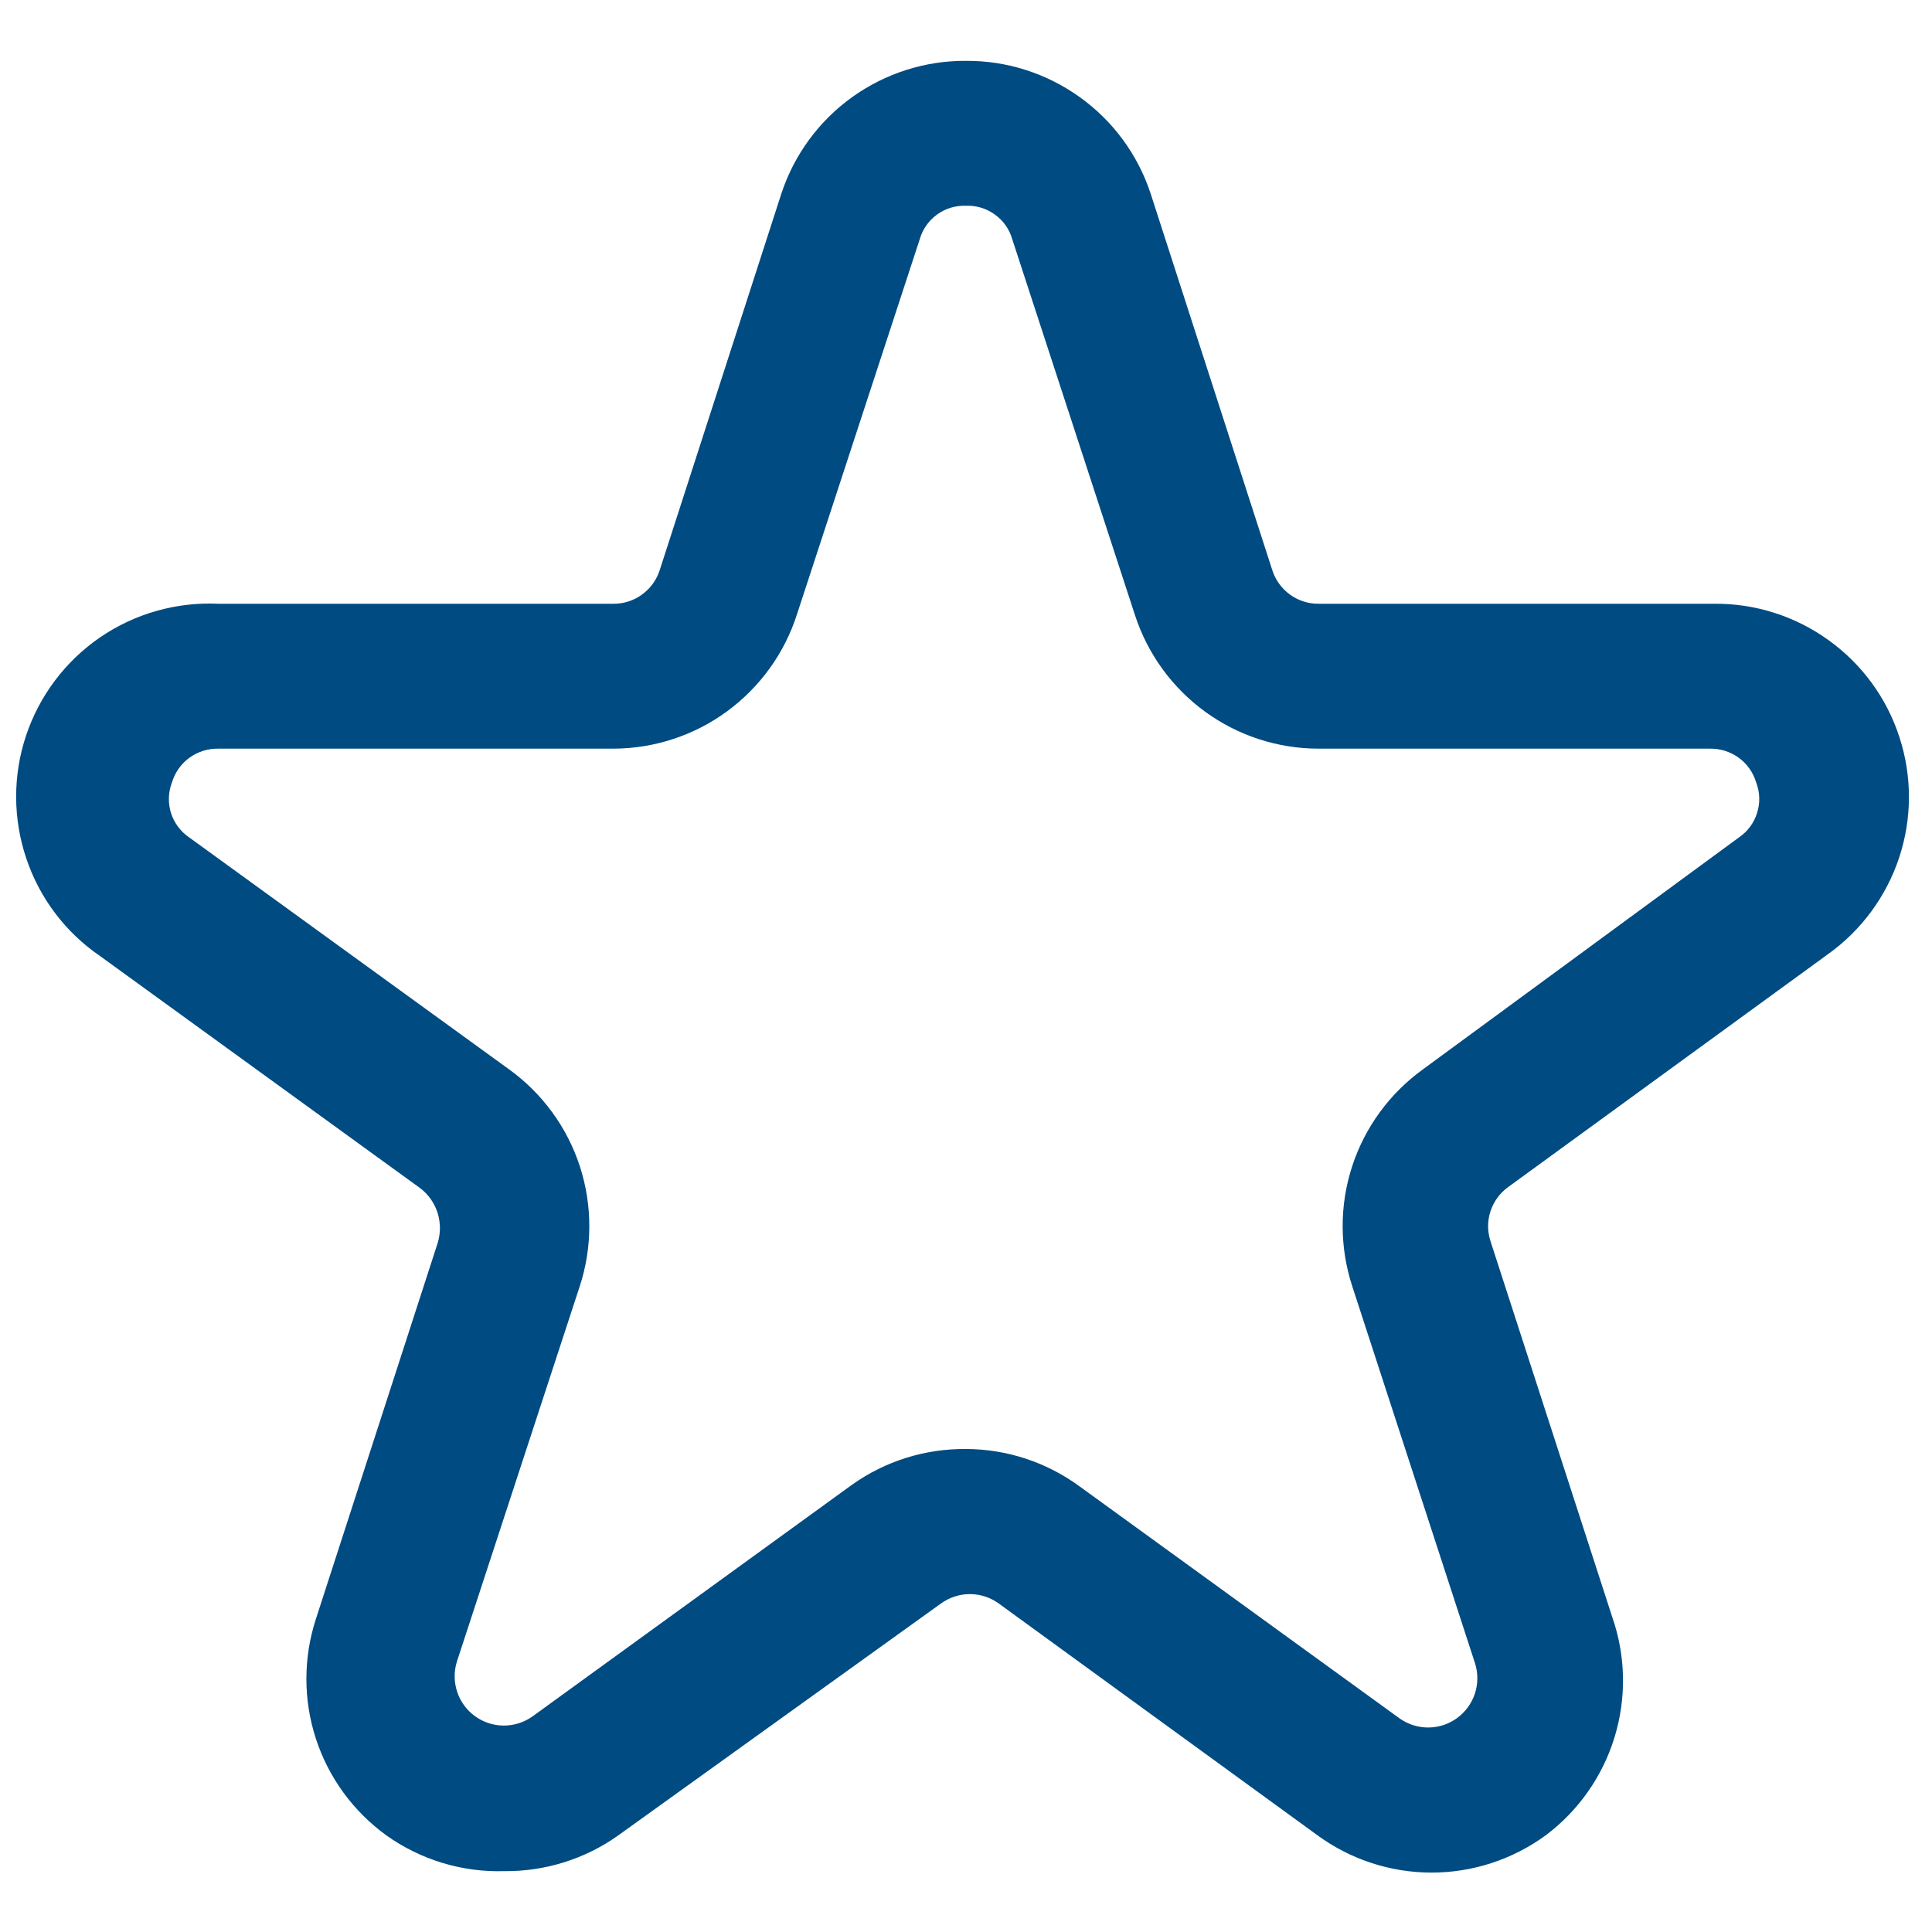 <svg width="20" height="20" viewBox="0 0 20 20" fill="none" xmlns="http://www.w3.org/2000/svg">
<path d="M5.22 19.37C4.784 19.383 4.355 19.253 4 19C3.657 18.752 3.401 18.401 3.27 17.999C3.139 17.596 3.139 17.163 3.27 16.76L4.53 12.87C4.562 12.768 4.562 12.659 4.53 12.556C4.498 12.454 4.435 12.365 4.35 12.3L1.04 9.9C0.68 9.655 0.41 9.299 0.272 8.886C0.133 8.473 0.132 8.027 0.27 7.614C0.408 7.201 0.677 6.844 1.036 6.598C1.395 6.352 1.825 6.23 2.26 6.25H6.35C6.457 6.251 6.561 6.217 6.647 6.154C6.734 6.091 6.798 6.002 6.83 5.9L8.09 2C8.223 1.599 8.479 1.251 8.822 1.005C9.165 0.759 9.578 0.627 10 0.63C10.422 0.627 10.834 0.759 11.177 1.005C11.521 1.251 11.777 1.599 11.91 2L13.17 5.9C13.202 6.002 13.266 6.091 13.352 6.154C13.439 6.217 13.543 6.251 13.65 6.25H17.74C18.166 6.245 18.582 6.377 18.928 6.626C19.274 6.874 19.532 7.226 19.663 7.632C19.795 8.037 19.794 8.473 19.66 8.878C19.526 9.282 19.267 9.633 18.92 9.88L15.61 12.29C15.525 12.352 15.461 12.44 15.429 12.541C15.396 12.641 15.397 12.75 15.43 12.85L16.69 16.74C16.83 17.141 16.838 17.576 16.714 17.983C16.59 18.389 16.34 18.745 16 19C15.657 19.25 15.244 19.385 14.82 19.385C14.396 19.385 13.982 19.25 13.64 19L10.34 16.6C10.253 16.537 10.148 16.502 10.04 16.502C9.932 16.502 9.827 16.537 9.74 16.6L6.4 19C6.056 19.245 5.642 19.374 5.22 19.37ZM10 15C10.425 15.001 10.838 15.138 11.18 15.39L14.49 17.79C14.577 17.851 14.681 17.884 14.788 17.883C14.895 17.882 14.998 17.848 15.084 17.785C15.17 17.722 15.235 17.633 15.268 17.532C15.301 17.431 15.302 17.322 15.27 17.22L14 13.32C13.867 12.916 13.865 12.48 13.997 12.075C14.128 11.671 14.385 11.319 14.73 11.07L18 8.67C18.09 8.609 18.157 8.52 18.189 8.416C18.222 8.313 18.219 8.201 18.18 8.1C18.149 7.997 18.086 7.907 17.999 7.844C17.912 7.781 17.807 7.748 17.7 7.75H13.65C13.228 7.75 12.817 7.616 12.476 7.368C12.135 7.12 11.881 6.771 11.75 6.37L10.48 2.48C10.451 2.376 10.388 2.285 10.3 2.222C10.213 2.158 10.108 2.126 10 2.13C9.892 2.126 9.786 2.158 9.699 2.222C9.612 2.285 9.549 2.376 9.52 2.48L8.25 6.36C8.121 6.763 7.867 7.114 7.526 7.364C7.185 7.614 6.773 7.749 6.35 7.75H2.26C2.153 7.748 2.048 7.781 1.961 7.844C1.874 7.907 1.811 7.997 1.78 8.1C1.741 8.201 1.738 8.313 1.77 8.416C1.803 8.52 1.87 8.609 1.96 8.67L5.27 11.07C5.615 11.319 5.872 11.671 6.003 12.075C6.134 12.48 6.133 12.916 6 13.32L4.73 17.2C4.698 17.302 4.699 17.411 4.732 17.512C4.765 17.613 4.829 17.702 4.916 17.765C5.002 17.828 5.105 17.862 5.212 17.863C5.318 17.864 5.423 17.831 5.51 17.77L8.82 15.37C9.164 15.125 9.577 14.996 10 15Z" fill="#004B82"/>
</svg>
